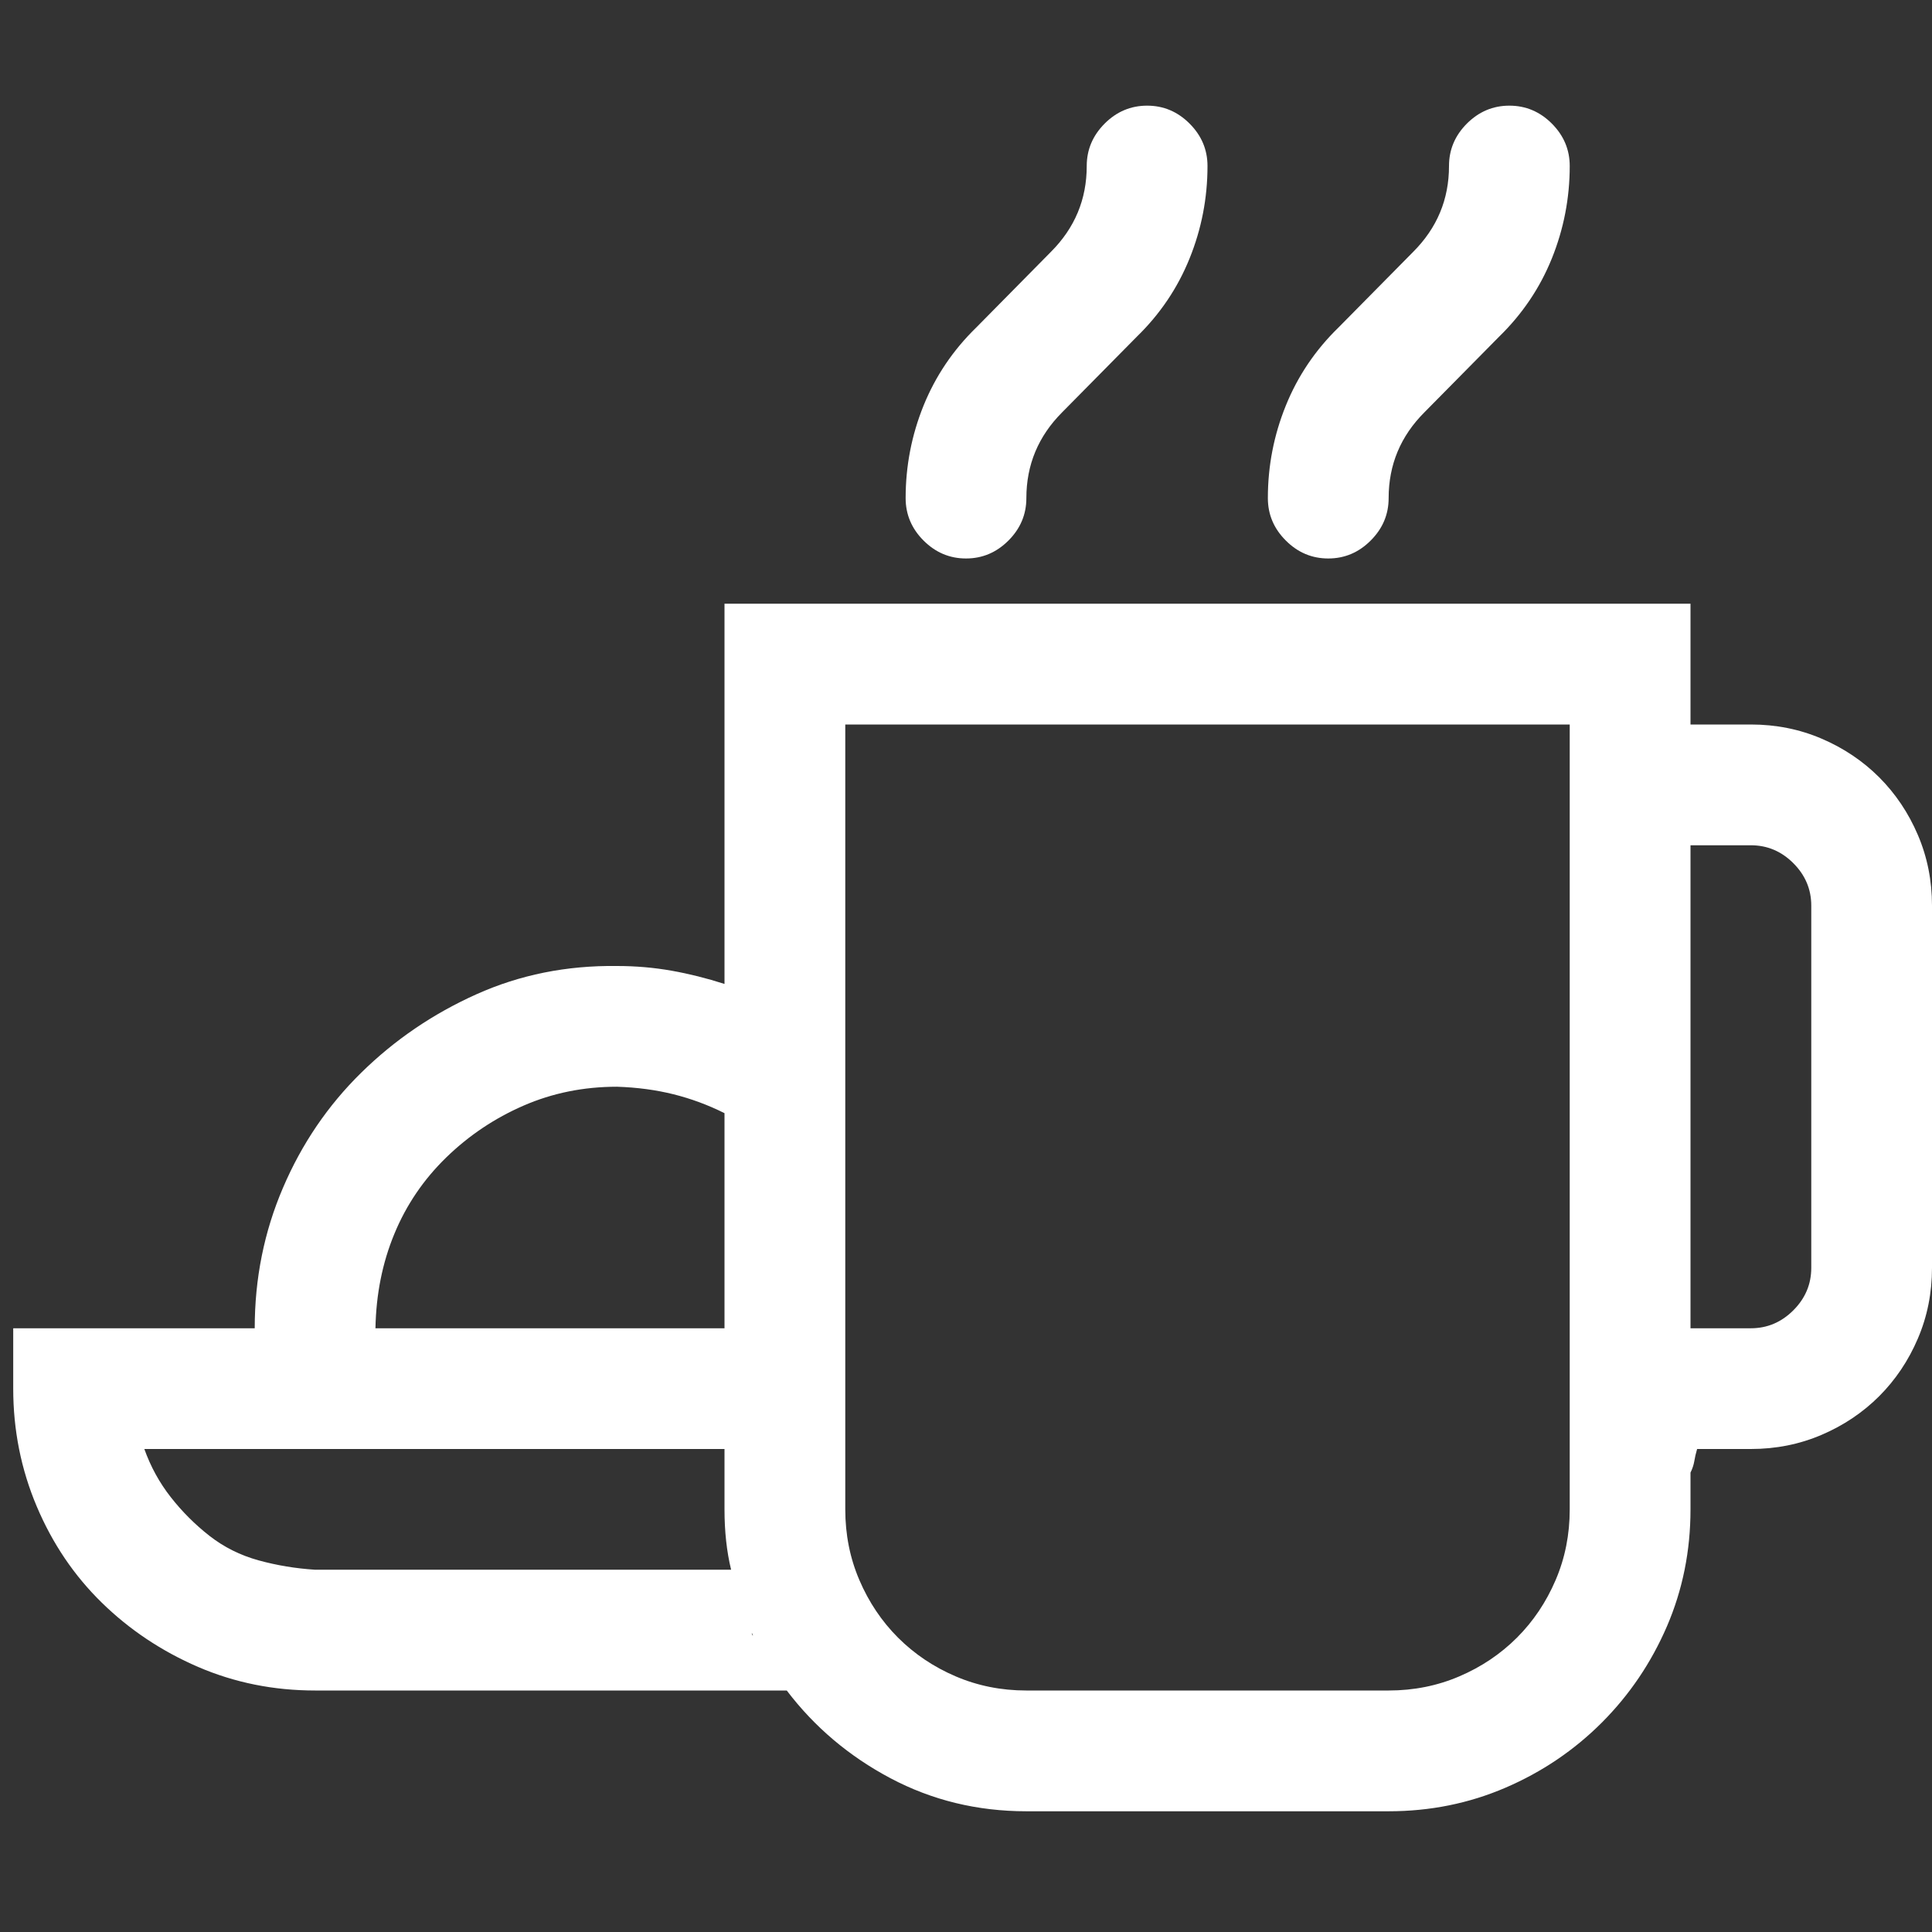 <?xml version="1.0" encoding="UTF-8"?> <svg xmlns="http://www.w3.org/2000/svg" width="45" height="45" viewBox="0 0 45 45" fill="none"><rect x="0" y="0" width="45" height="45" fill="#333333" stroke="none"/><path d="M30.938 13.008C30.557 13.008 30.227 12.869 29.949 12.59C29.67 12.312 29.531 11.982 29.531 11.602C29.531 10.854 29.67 10.137 29.949 9.448C30.227 8.76 30.637 8.152 31.179 7.625L32.915 5.867C33.472 5.31 33.75 4.644 33.75 3.867C33.75 3.486 33.889 3.157 34.167 2.878C34.446 2.6 34.775 2.461 35.156 2.461C35.537 2.461 35.867 2.6 36.145 2.878C36.423 3.157 36.562 3.486 36.562 3.867C36.562 4.614 36.423 5.332 36.145 6.021C35.867 6.709 35.456 7.317 34.915 7.844L33.179 9.602C32.622 10.159 32.344 10.825 32.344 11.602C32.344 11.982 32.205 12.312 31.926 12.59C31.648 12.869 31.318 13.008 30.938 13.008ZM22.5 13.008C22.119 13.008 21.79 12.869 21.511 12.59C21.233 12.312 21.094 11.982 21.094 11.602C21.094 10.854 21.233 10.137 21.511 9.448C21.79 8.76 22.2 8.152 22.742 7.625L24.477 5.867C25.034 5.31 25.312 4.644 25.312 3.867C25.312 3.486 25.452 3.157 25.73 2.878C26.008 2.6 26.338 2.461 26.719 2.461C27.1 2.461 27.429 2.6 27.707 2.878C27.986 3.157 28.125 3.486 28.125 3.867C28.125 4.614 27.986 5.332 27.707 6.021C27.429 6.709 27.019 7.317 26.477 7.844L24.741 9.602C24.185 10.159 23.906 10.825 23.906 11.602C23.906 11.982 23.767 12.312 23.489 12.59C23.21 12.869 22.881 13.008 22.5 13.008ZM40.781 16.875C41.367 16.875 41.916 16.985 42.429 17.205C42.942 17.424 43.389 17.725 43.77 18.105C44.15 18.486 44.451 18.933 44.67 19.446C44.89 19.959 45 20.508 45 21.094V29.531C45 30.117 44.89 30.666 44.67 31.179C44.451 31.692 44.15 32.139 43.77 32.52C43.389 32.9 42.942 33.201 42.429 33.42C41.916 33.64 41.367 33.75 40.781 33.75H39.529C39.499 33.852 39.477 33.948 39.463 34.036C39.448 34.123 39.419 34.211 39.375 34.299V35.156C39.375 36.123 39.192 37.031 38.826 37.881C38.459 38.73 37.954 39.477 37.31 40.122C36.665 40.767 35.918 41.272 35.068 41.638C34.219 42.004 33.31 42.188 32.344 42.188H23.906C22.764 42.188 21.709 41.931 20.742 41.419C19.775 40.906 18.97 40.225 18.325 39.375H7.339C6.372 39.375 5.464 39.192 4.614 38.826C3.765 38.459 3.018 37.961 2.373 37.331C1.729 36.702 1.223 35.955 0.857 35.09C0.491 34.226 0.308 33.31 0.308 32.344V30.938H5.933C5.933 29.78 6.152 28.689 6.592 27.664C7.031 26.638 7.639 25.745 8.416 24.983C9.192 24.221 10.085 23.613 11.096 23.159C12.107 22.705 13.198 22.485 14.37 22.5C14.81 22.5 15.234 22.537 15.645 22.61C16.055 22.683 16.465 22.786 16.875 22.918V14.062H39.375V16.875H40.781ZM14.37 25.312C13.594 25.312 12.869 25.459 12.195 25.752C11.521 26.045 10.92 26.448 10.393 26.96C9.866 27.473 9.463 28.066 9.185 28.74C8.906 29.414 8.76 30.146 8.745 30.938H16.875V25.928C16.494 25.737 16.099 25.591 15.688 25.488C15.278 25.386 14.839 25.327 14.37 25.312ZM7.339 36.562H17.029C16.926 36.138 16.875 35.669 16.875 35.156V33.75H3.362C3.508 34.16 3.713 34.534 3.977 34.871C4.241 35.208 4.541 35.508 4.878 35.772C5.215 36.035 5.596 36.226 6.021 36.343C6.445 36.46 6.885 36.533 7.339 36.562ZM17.512 38.035V38.057L17.534 38.101V38.079L17.512 38.035ZM36.562 35.156V16.875H19.688V35.156C19.688 35.742 19.797 36.291 20.017 36.804C20.237 37.317 20.537 37.764 20.918 38.145C21.299 38.525 21.746 38.826 22.258 39.045C22.771 39.265 23.32 39.375 23.906 39.375H32.344C32.93 39.375 33.479 39.265 33.992 39.045C34.504 38.826 34.951 38.525 35.332 38.145C35.713 37.764 36.013 37.317 36.233 36.804C36.453 36.291 36.562 35.742 36.562 35.156ZM42.188 29.531V21.094C42.188 20.713 42.048 20.383 41.77 20.105C41.492 19.827 41.162 19.688 40.781 19.688H39.375V30.938H40.781C41.162 30.938 41.492 30.798 41.77 30.52C42.048 30.242 42.188 29.912 42.188 29.531Z" fill="white"></path></svg> 